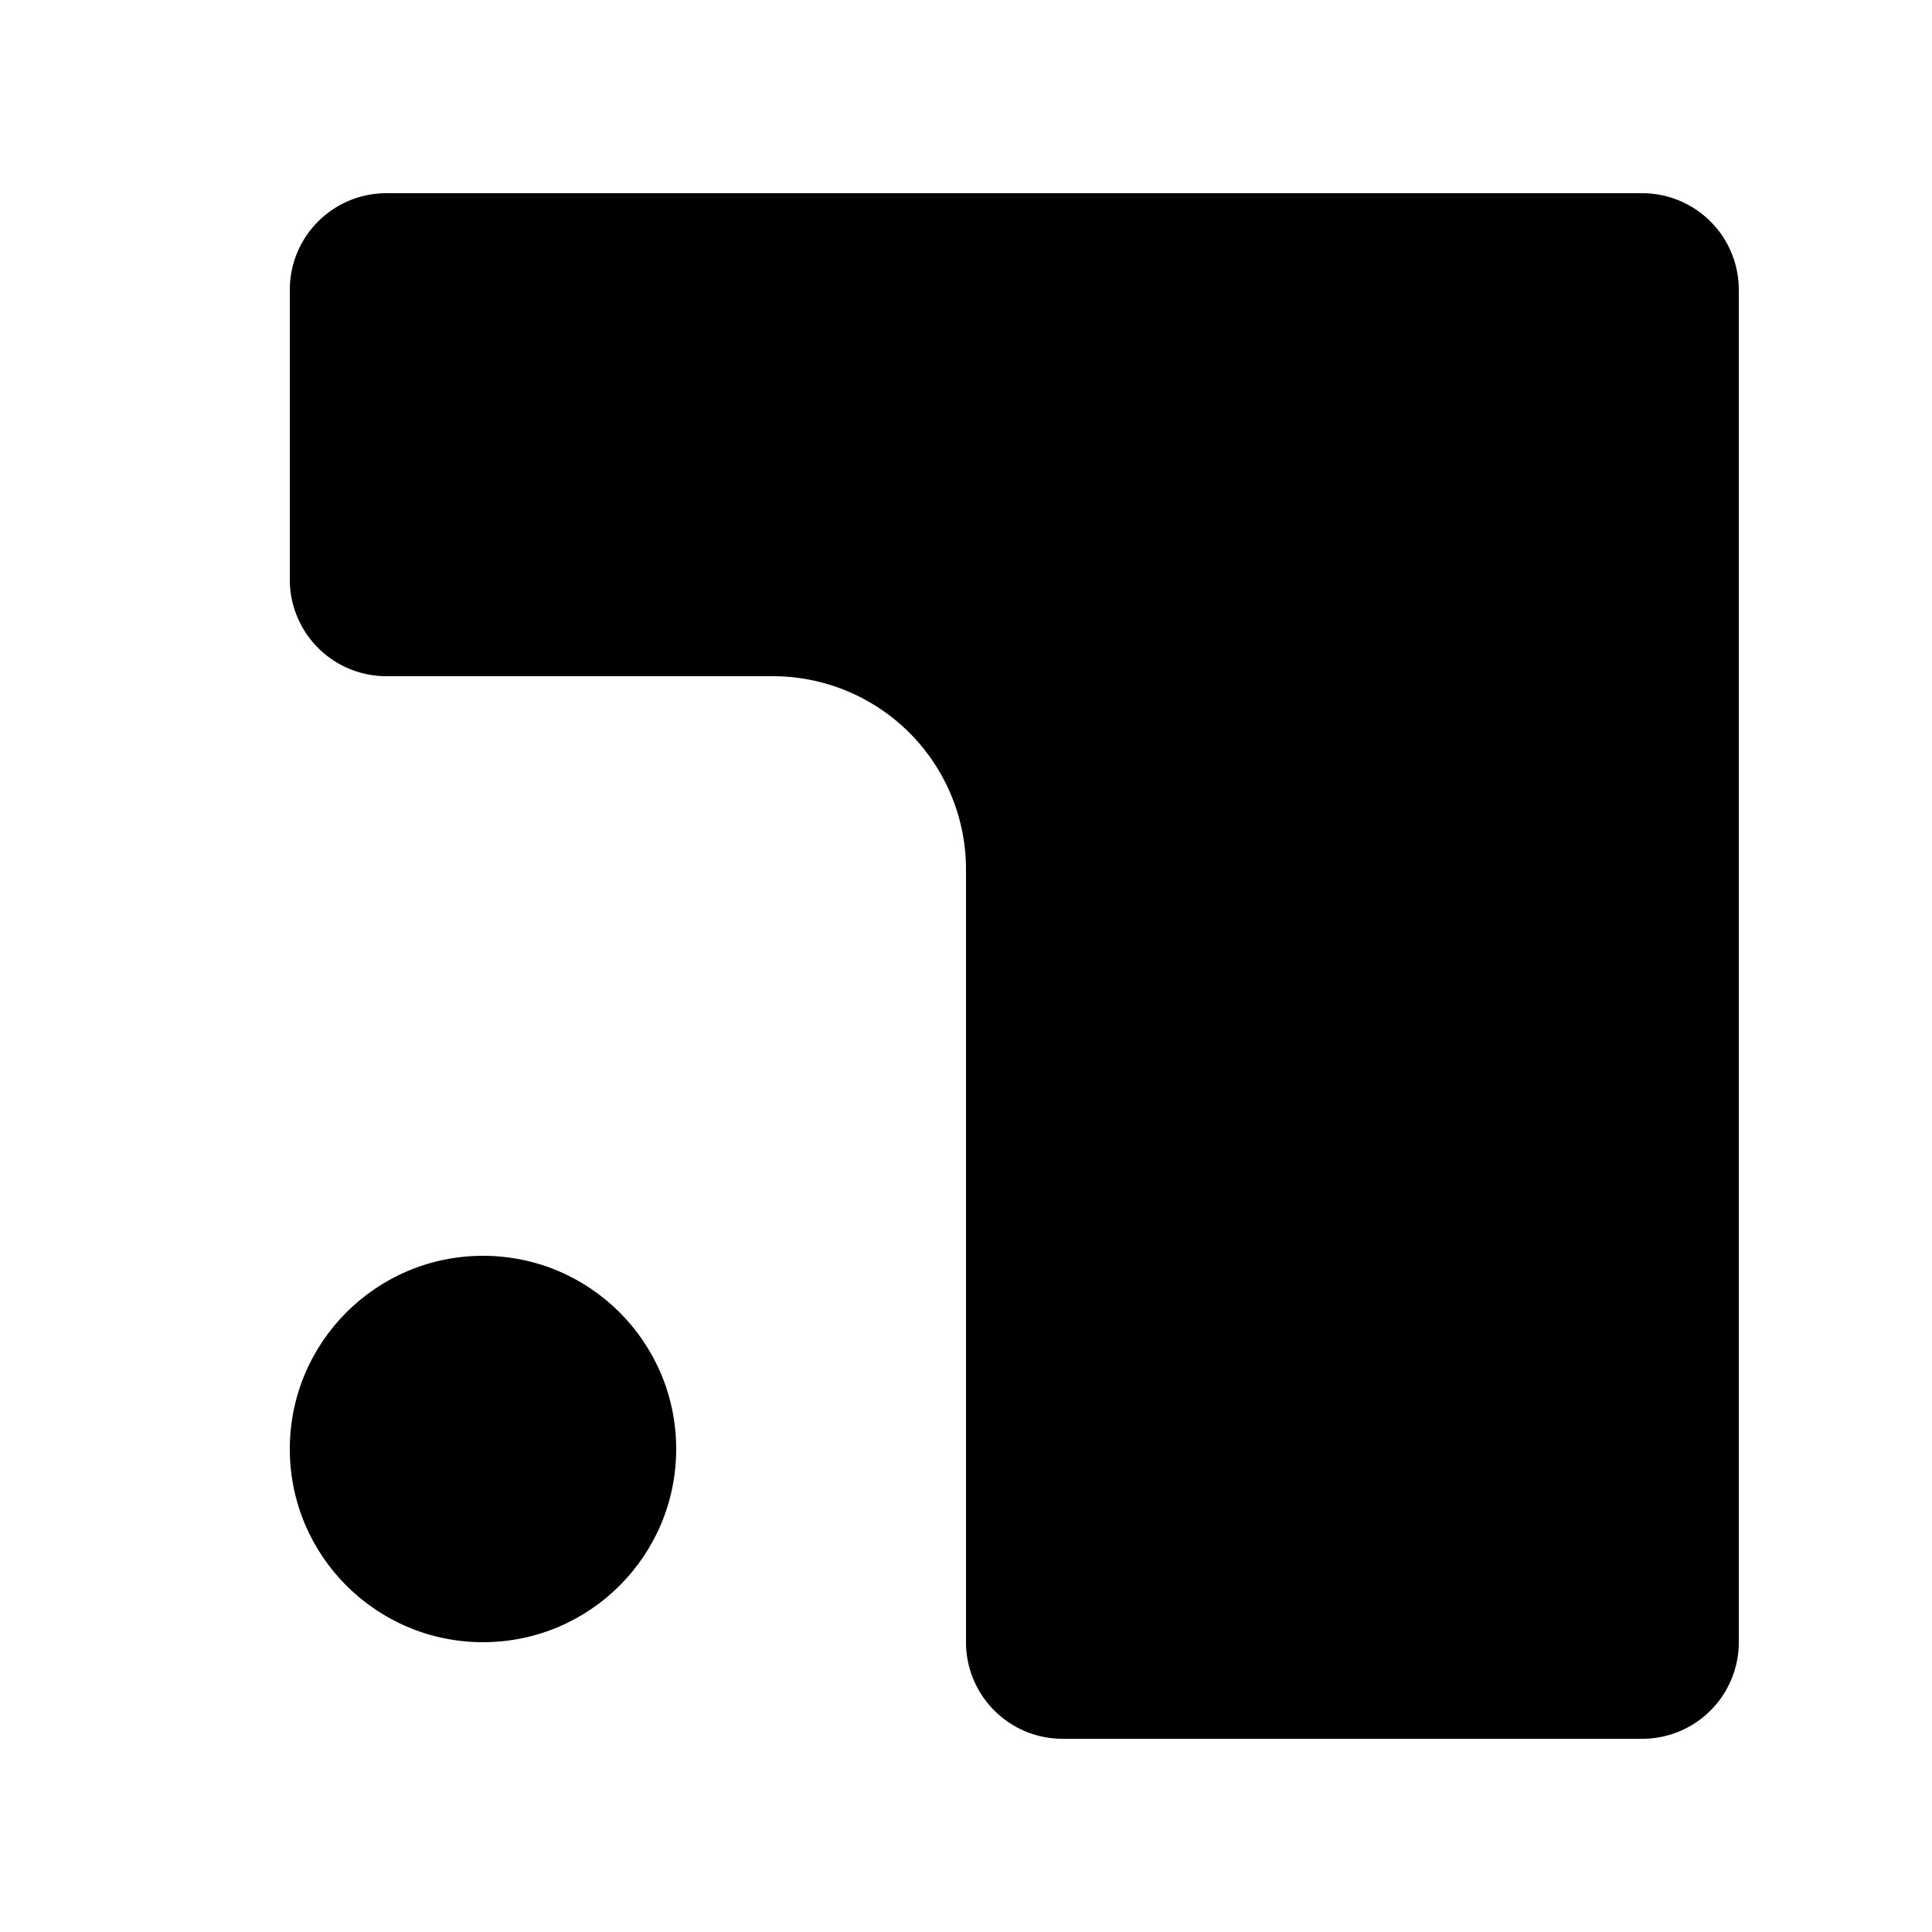<?xml version="1.0" encoding="UTF-8"?>
<svg xmlns="http://www.w3.org/2000/svg" viewBox="0 0 100 100">
  <defs>
    <style>
      .s{fill:#000;}
    </style>
  </defs>
  <!-- Simple mask-like path (monochrome); Safari will color via color meta -->
  <path class="s" d="M15 10h70a5 5 0 0 1 5 5v70a5 5 0 0 1-5 5H55a5 5 0 0 1-5-5V45a10 10 0 0 0-10-10H20a5 5 0 0 1-5-5V15a5 5 0 0 1 5-5Z"/>
  <circle class="s" cx="25" cy="75" r="10"/>
</svg>
